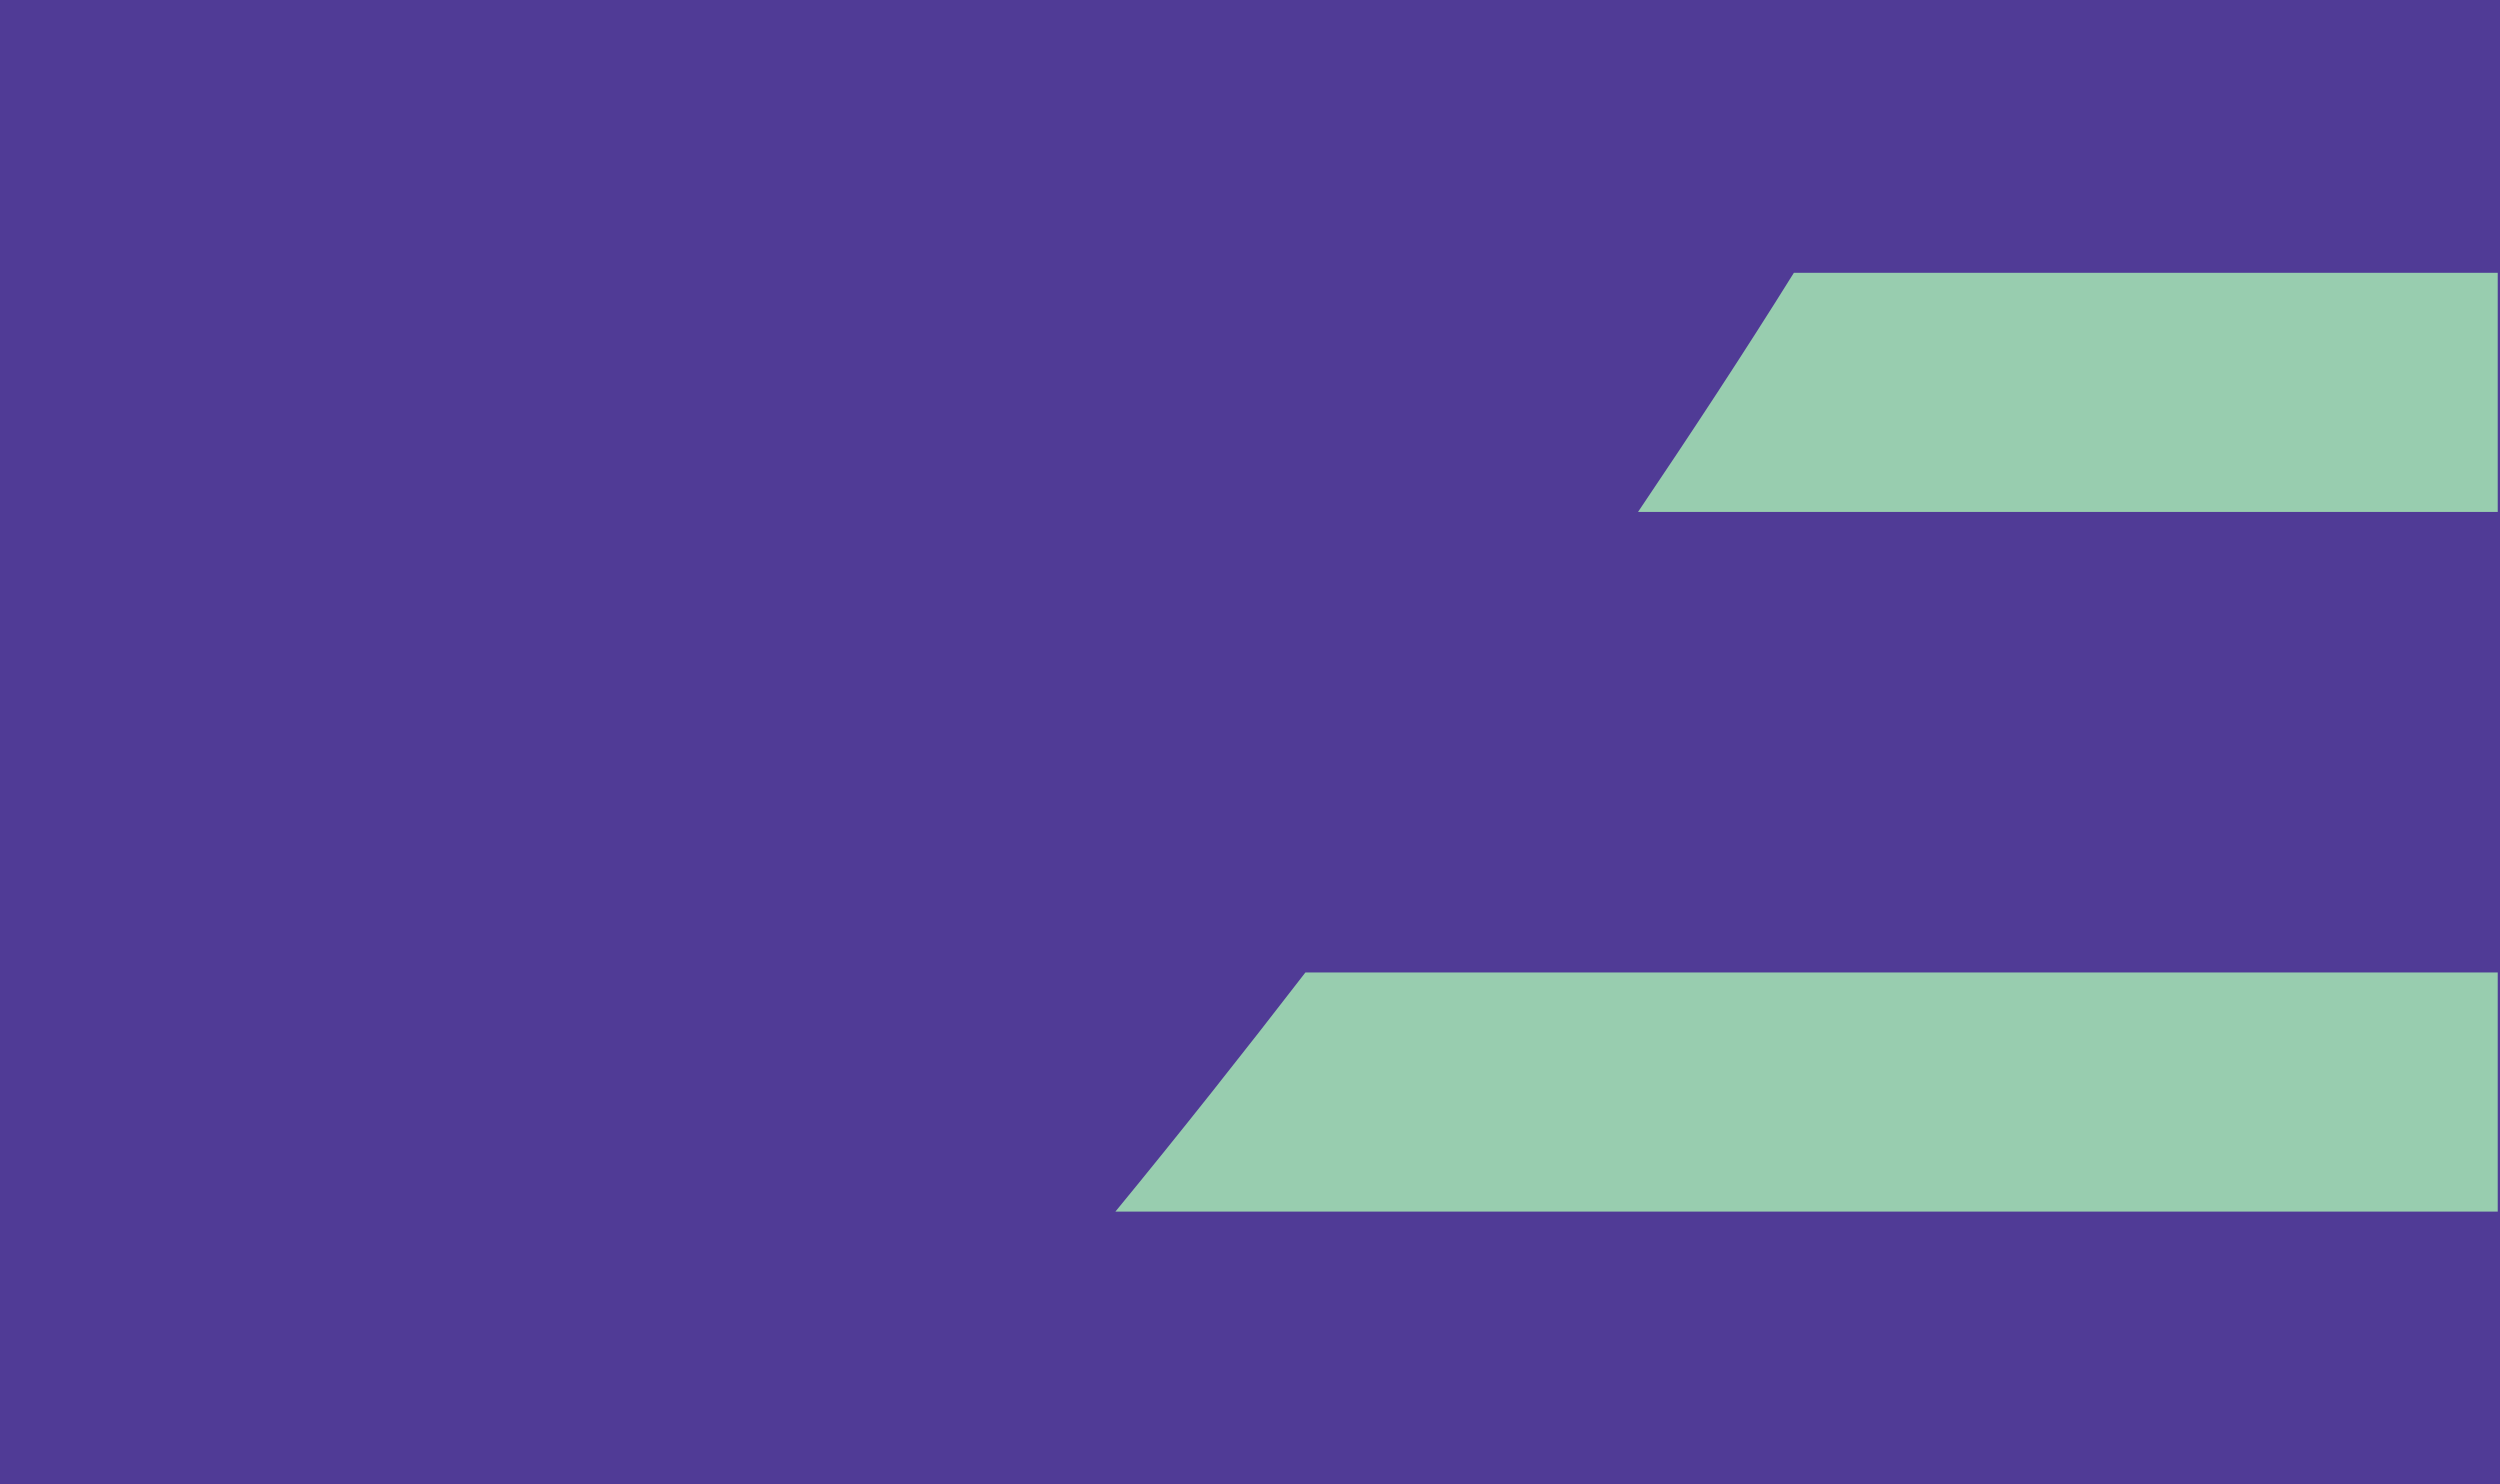 <?xml version="1.0" encoding="UTF-8"?> <svg xmlns="http://www.w3.org/2000/svg" xmlns:xlink="http://www.w3.org/1999/xlink" id="Layer_1" viewBox="0 0 1920 1140"><defs><style>.cls-1{fill:none;}.cls-2{clip-path:url(#clippath);}.cls-3{fill:#98cdaf;}.cls-4{fill:#503b96;}</style><clipPath id="clippath"><rect class="cls-1" x="217.25" width="1701.01" height="1140"></rect></clipPath></defs><rect class="cls-4" x="0" width="1920" height="1140"></rect><g class="cls-2"><path class="cls-3" d="M3958.35,209.51H1377.7c-38.67,62.06-78.88,123.07-119.69,183.65H3837.7c-80.06,118.52-164.06,236.46-252.97,353.68H1002.57c-47.79,61.94-96.31,123.25-145.93,183.65H3440.79"></path></g></svg> 